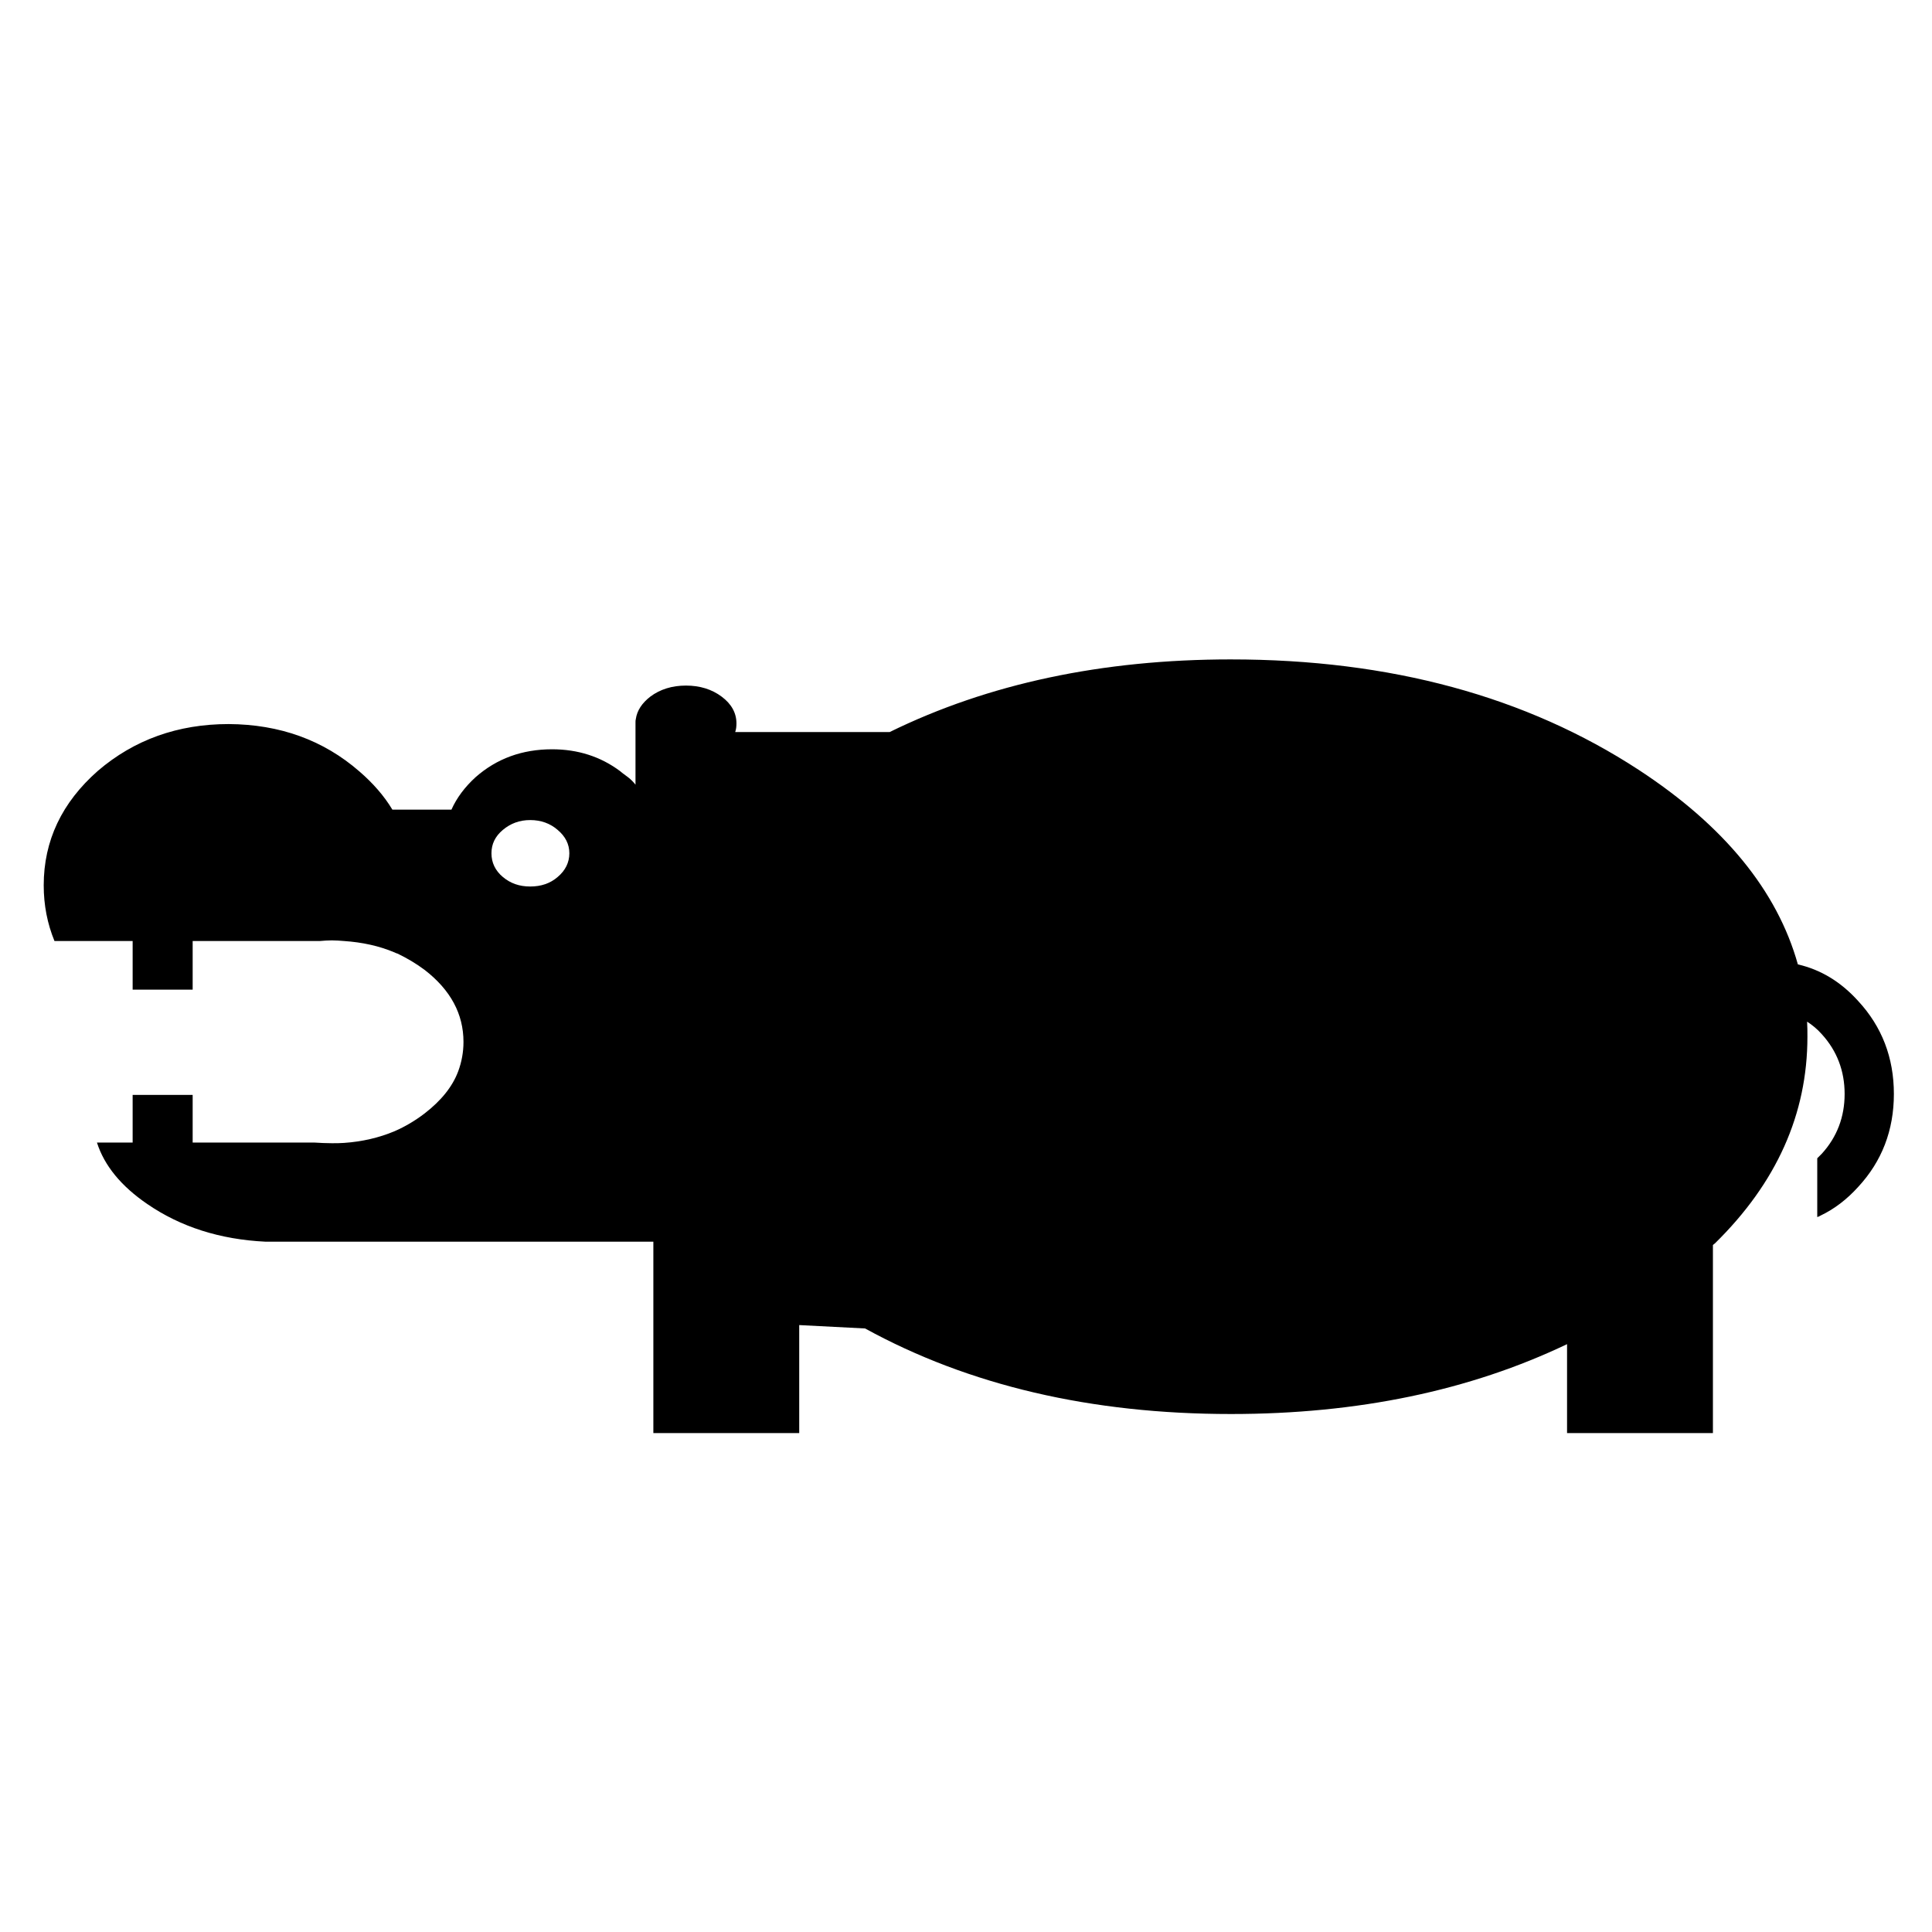 <?xml version="1.0" encoding="UTF-8"?>
<!-- Uploaded to: SVG Repo, www.svgrepo.com, Generator: SVG Repo Mixer Tools -->
<svg fill="#000000" width="800px" height="800px" version="1.1" viewBox="144 144 512 512" xmlns="http://www.w3.org/2000/svg">
 <path d="m470.22 318.75c-34.168 0-64.34 6.445-90.441 19.246h-40.941c0.246-0.734 0.328-1.473 0.328-2.281 0-2.769-1.305-5.144-3.914-7.098s-5.793-2.934-9.461-2.934c-3.672 0-6.852 0.977-9.461 2.934-2.207 1.719-3.508 3.672-3.836 5.953-0.082 0.246-0.082 0.574-0.082 0.902v16.473c-0.57-0.734-1.223-1.379-1.961-1.961-0.734-0.562-1.473-1.059-2.121-1.629-5.141-3.84-11.168-5.789-18.02-5.789-7.91 0-14.68 2.449-20.309 7.422-2.852 2.613-4.977 5.465-6.363 8.566h-15.66c-2.203-3.672-5.141-7.012-8.727-10.113-9.543-8.316-21.125-12.484-34.66-12.559-13.457 0-25.039 4.156-34.656 12.398-9.539 8.391-14.352 18.504-14.352 30.332 0 5.301 0.977 10.195 2.852 14.766h20.715v12.887h15.906v-12.887h33.684c1.059-0.086 2.121-0.172 3.184-0.172 1.137 0 2.203 0.09 3.258 0.172 4.812 0.324 9.301 1.301 13.375 3.019 0.246 0.156 0.57 0.242 0.816 0.324 2.527 1.223 4.891 2.613 7.18 4.324 6.848 5.301 10.273 11.656 10.273 19.078 0 2.691-0.484 5.301-1.387 7.75-1.547 4.156-4.566 7.828-8.887 11.176-2.449 1.875-5.144 3.5-7.996 4.731-4.074 1.715-8.566 2.766-13.375 3.098-1.059 0.082-2.121 0.082-3.258 0.082-1.551 0-3.023-0.082-4.488-0.168l-32.379-0.004v-12.637h-15.906v12.637h-9.457c1.953 6.125 6.438 11.586 13.375 16.312 8.805 6.039 19.246 9.375 31.316 9.957h102.76v50.723h38.656v-28.625l17.453 0.898c27.488 15.09 59.859 22.672 96.969 22.672 33.605 0 63.293-6.195 89.062-18.516v23.574h38.656v-49.832c0.168-0.16 0.324-0.324 0.492-0.406 16.395-16.066 24.551-34.336 24.551-54.805 0-1.387 0-2.691-0.086-4 1.379 0.902 2.691 1.961 3.91 3.344 4 4.398 6.035 9.707 6.035 15.824 0 6.117-2.035 11.422-6.035 15.824-0.406 0.402-0.812 0.812-1.219 1.219v15.578c0.324-0.082 0.648-0.246 0.898-0.402 3.594-1.715 6.934-4.246 9.949-7.586 6.277-6.769 9.461-15.008 9.461-24.633 0-9.621-3.184-17.859-9.461-24.633-4.648-5.144-9.949-8.312-15.984-9.707-5.461-19.492-19.492-36.703-42.16-51.539-29.852-19.496-65.91-29.281-108.07-29.281zm-192.96 57.66c-2.039-1.715-3.019-3.84-3.019-6.281 0-2.438 0.977-4.488 3.019-6.195 2.039-1.707 4.402-2.609 7.262-2.609 2.852 0 5.301 0.898 7.262 2.609 2.035 1.715 3.098 3.758 3.098 6.195 0 2.445-1.062 4.57-3.098 6.281-1.961 1.707-4.41 2.523-7.262 2.523-2.859 0-5.223-0.812-7.262-2.523z"/>
</svg>